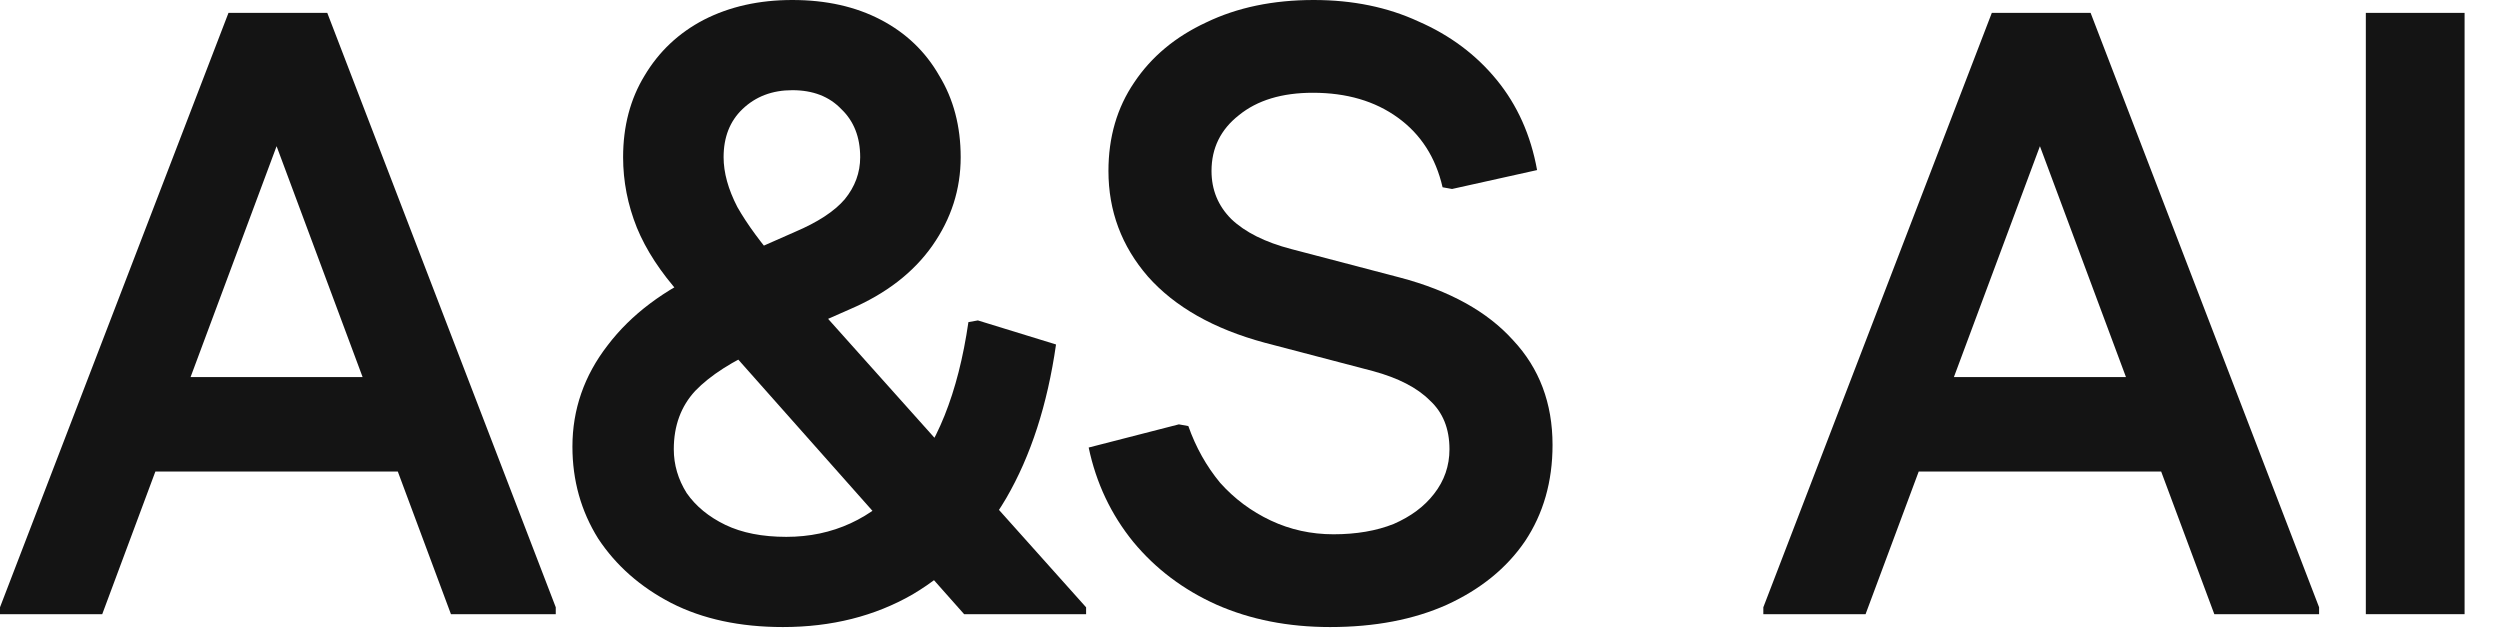 <svg width="66" height="17" viewBox="0 0 66 17" fill="none" xmlns="http://www.w3.org/2000/svg">
<path d="M62.458 16.214V0.34H65.065V16.214H62.458Z" fill="#141414"/>
<path d="M58.458 16.214L52.72 0.816L52.584 0.34H55.192L61.224 16.032V16.214H58.458ZM46.552 16.214V16.032L52.584 0.34H55.192L54.988 0.816L49.251 16.214H46.552ZM49.228 12.449L49.908 9.955H58.095L58.775 12.449H49.228Z" fill="#141414"/>
<path d="M35.114 16.554C34.01 16.554 33.012 16.358 32.12 15.965C31.243 15.572 30.51 15.02 29.921 14.309C29.331 13.584 28.938 12.752 28.741 11.815L31.122 11.203L31.372 11.248C31.569 11.807 31.848 12.306 32.211 12.745C32.589 13.168 33.035 13.5 33.549 13.742C34.063 13.984 34.615 14.105 35.204 14.105C35.809 14.105 36.338 14.014 36.792 13.833C37.245 13.636 37.601 13.372 37.858 13.039C38.13 12.692 38.266 12.299 38.266 11.86C38.266 11.316 38.092 10.885 37.744 10.568C37.412 10.235 36.913 9.978 36.248 9.797L33.39 9.048C32.045 8.685 31.017 8.103 30.306 7.302C29.611 6.501 29.263 5.571 29.263 4.513C29.263 3.621 29.49 2.842 29.943 2.177C30.397 1.497 31.032 0.968 31.848 0.59C32.664 0.197 33.609 0 34.683 0C35.711 0 36.633 0.189 37.449 0.567C38.281 0.93 38.969 1.444 39.513 2.109C40.057 2.774 40.413 3.568 40.579 4.49L38.334 4.989L38.084 4.944C37.903 4.157 37.51 3.545 36.905 3.107C36.3 2.668 35.552 2.449 34.66 2.449C33.844 2.449 33.194 2.646 32.71 3.039C32.226 3.417 31.984 3.908 31.984 4.513C31.984 5.012 32.158 5.435 32.506 5.783C32.869 6.13 33.398 6.395 34.093 6.576L36.95 7.325C38.266 7.672 39.264 8.224 39.944 8.98C40.639 9.721 40.987 10.643 40.987 11.747C40.987 12.714 40.745 13.561 40.261 14.287C39.778 14.997 39.09 15.556 38.198 15.965C37.321 16.358 36.293 16.554 35.114 16.554Z" fill="#141414"/>
<path d="M20.668 16.554C19.534 16.554 18.551 16.343 17.72 15.919C16.904 15.496 16.261 14.929 15.792 14.219C15.339 13.493 15.112 12.684 15.112 11.792C15.112 10.809 15.422 9.917 16.042 9.116C16.662 8.3 17.538 7.642 18.672 7.143L20.985 6.123C21.59 5.866 22.029 5.579 22.301 5.261C22.573 4.928 22.709 4.558 22.709 4.15C22.709 3.621 22.543 3.197 22.21 2.88C21.892 2.547 21.462 2.381 20.917 2.381C20.388 2.381 19.95 2.547 19.602 2.88C19.269 3.197 19.103 3.621 19.103 4.15C19.103 4.558 19.224 4.997 19.466 5.465C19.723 5.919 20.101 6.433 20.6 7.007L28.673 16.033V16.214H25.453L17.969 7.778C17.44 7.189 17.055 6.599 16.813 6.009C16.571 5.405 16.45 4.785 16.45 4.15C16.45 3.334 16.639 2.615 17.017 1.996C17.395 1.361 17.916 0.869 18.582 0.522C19.262 0.174 20.041 0 20.917 0C21.809 0 22.588 0.174 23.253 0.522C23.918 0.869 24.432 1.361 24.795 1.996C25.173 2.615 25.362 3.334 25.362 4.15C25.362 4.997 25.113 5.775 24.614 6.486C24.115 7.196 23.389 7.756 22.437 8.164L20.124 9.184C19.337 9.532 18.748 9.91 18.355 10.318C17.977 10.726 17.788 11.24 17.788 11.86C17.788 12.268 17.901 12.654 18.128 13.017C18.37 13.364 18.71 13.644 19.148 13.856C19.587 14.067 20.124 14.173 20.759 14.173C21.983 14.173 23.019 13.697 23.865 12.745C24.727 11.792 25.294 10.379 25.566 8.504L25.816 8.459L27.879 9.094C27.652 10.681 27.214 12.034 26.564 13.153C25.914 14.256 25.09 15.103 24.092 15.693C23.094 16.267 21.953 16.554 20.668 16.554Z" fill="#141414"/>
<path d="M11.905 16.214L6.168 0.816L6.032 0.34H8.64L14.672 16.032V16.214H11.905ZM4.57764e-05 16.214V16.032L6.032 0.34H8.64L8.436 0.816L2.699 16.214H4.57764e-05ZM2.676 12.449L3.356 9.955H11.543L12.223 12.449H2.676Z" fill="#141414"/>
</svg>
